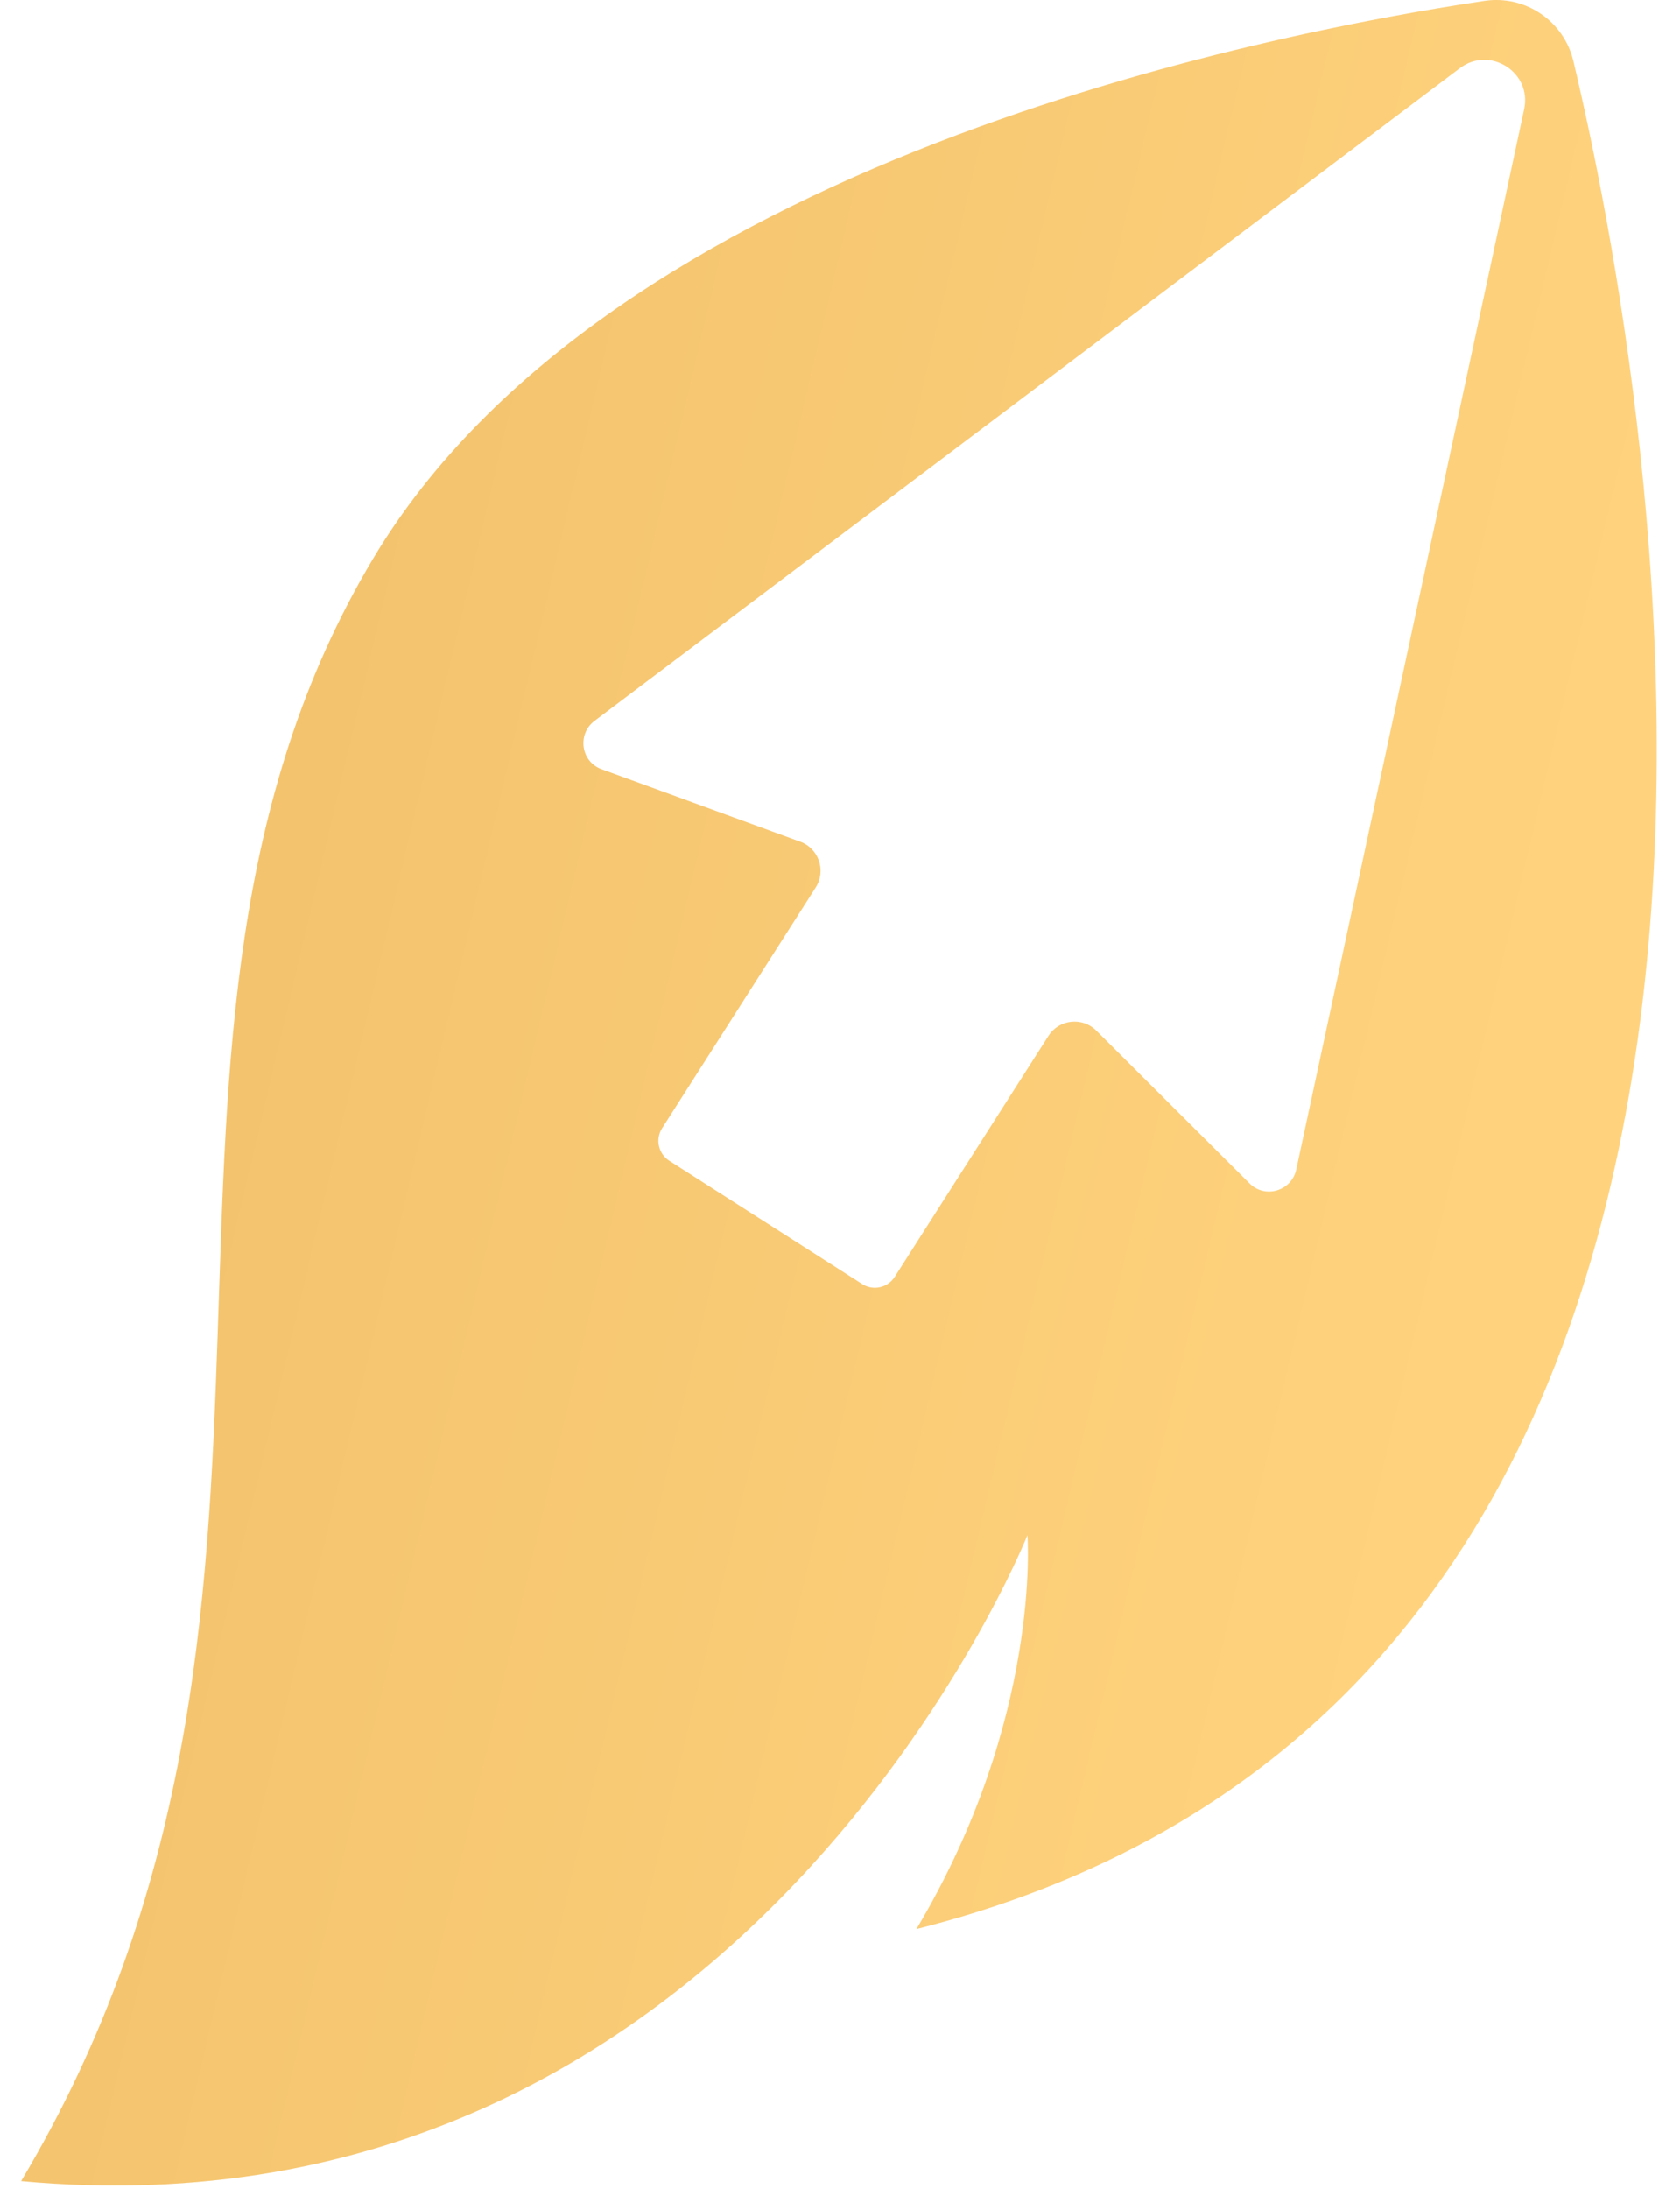 <svg width="43" height="56" viewBox="0 0 43 56" fill="none" xmlns="http://www.w3.org/2000/svg">
<path d="M40.271 1.56C40.025 0.536 39.044 -0.13 38.002 0.021C32.435 0.848 15.608 4.133 9.541 14.306C2.2 26.617 9.293 41.128 0.54 55.803C19.031 57.508 26.297 39.278 26.297 39.278C26.297 39.278 26.667 43.973 23.456 49.353C48.513 43.028 42.196 9.658 40.271 1.56ZM31.984 30.278L28.061 26.368C27.705 26.012 27.108 26.075 26.836 26.501L22.899 32.67C22.72 32.947 22.352 33.029 22.073 32.854L17.128 29.695C16.851 29.516 16.769 29.148 16.944 28.869L20.879 22.704C21.151 22.277 20.957 21.707 20.483 21.534L15.399 19.68C14.867 19.488 14.768 18.785 15.214 18.445L37.367 1.743C38.136 1.164 39.215 1.85 39.011 2.794L33.178 29.922C33.059 30.471 32.38 30.673 31.984 30.278Z" fill="url(#paint0_linear_45_3)"/>
<defs>
<linearGradient id="paint0_linear_45_3" x1="84.76" y1="-31.636" x2="-83.066" y2="-71.209" gradientUnits="userSpaceOnUse">
<stop offset="0.178" stop-color="#FFD37E"/>
<stop offset="0.743" stop-color="#DEA34B"/>
</linearGradient>
</defs>
</svg>
